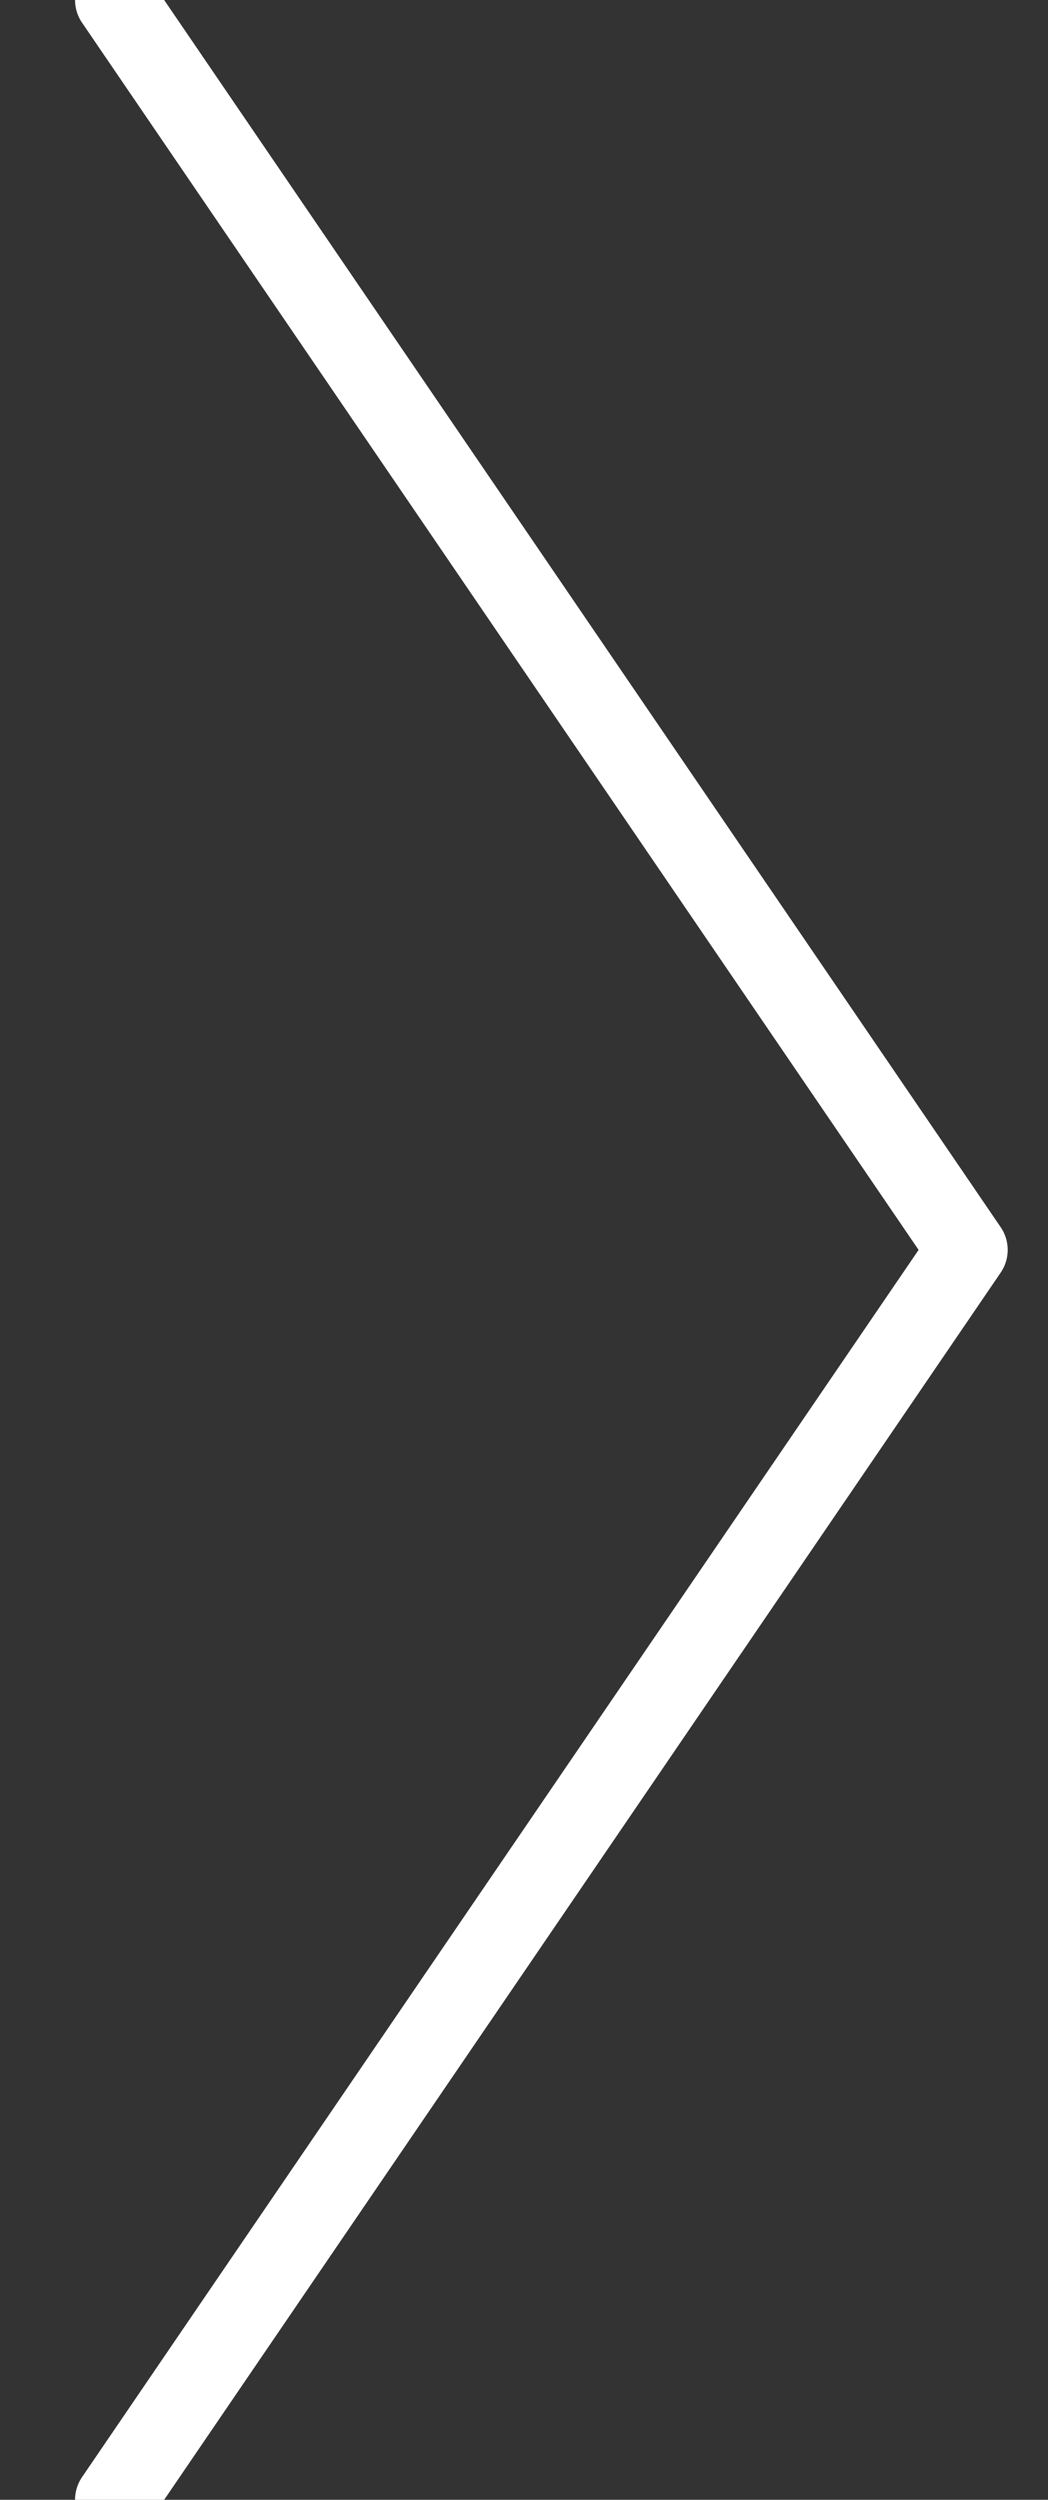 <svg xmlns="http://www.w3.org/2000/svg" width="13" height="31" viewBox="0 0 13 31">
    <rect x="0" y="0" width="13" height="31" fill="#333333" stroke="none"/>
    <g fill="none" fill-rule="evenodd" stroke="#FFF" stroke-linecap="round">
        <path d="M1.431 0L12 15.5M1.431 31L12 15.5"/>
    </g>
</svg>
